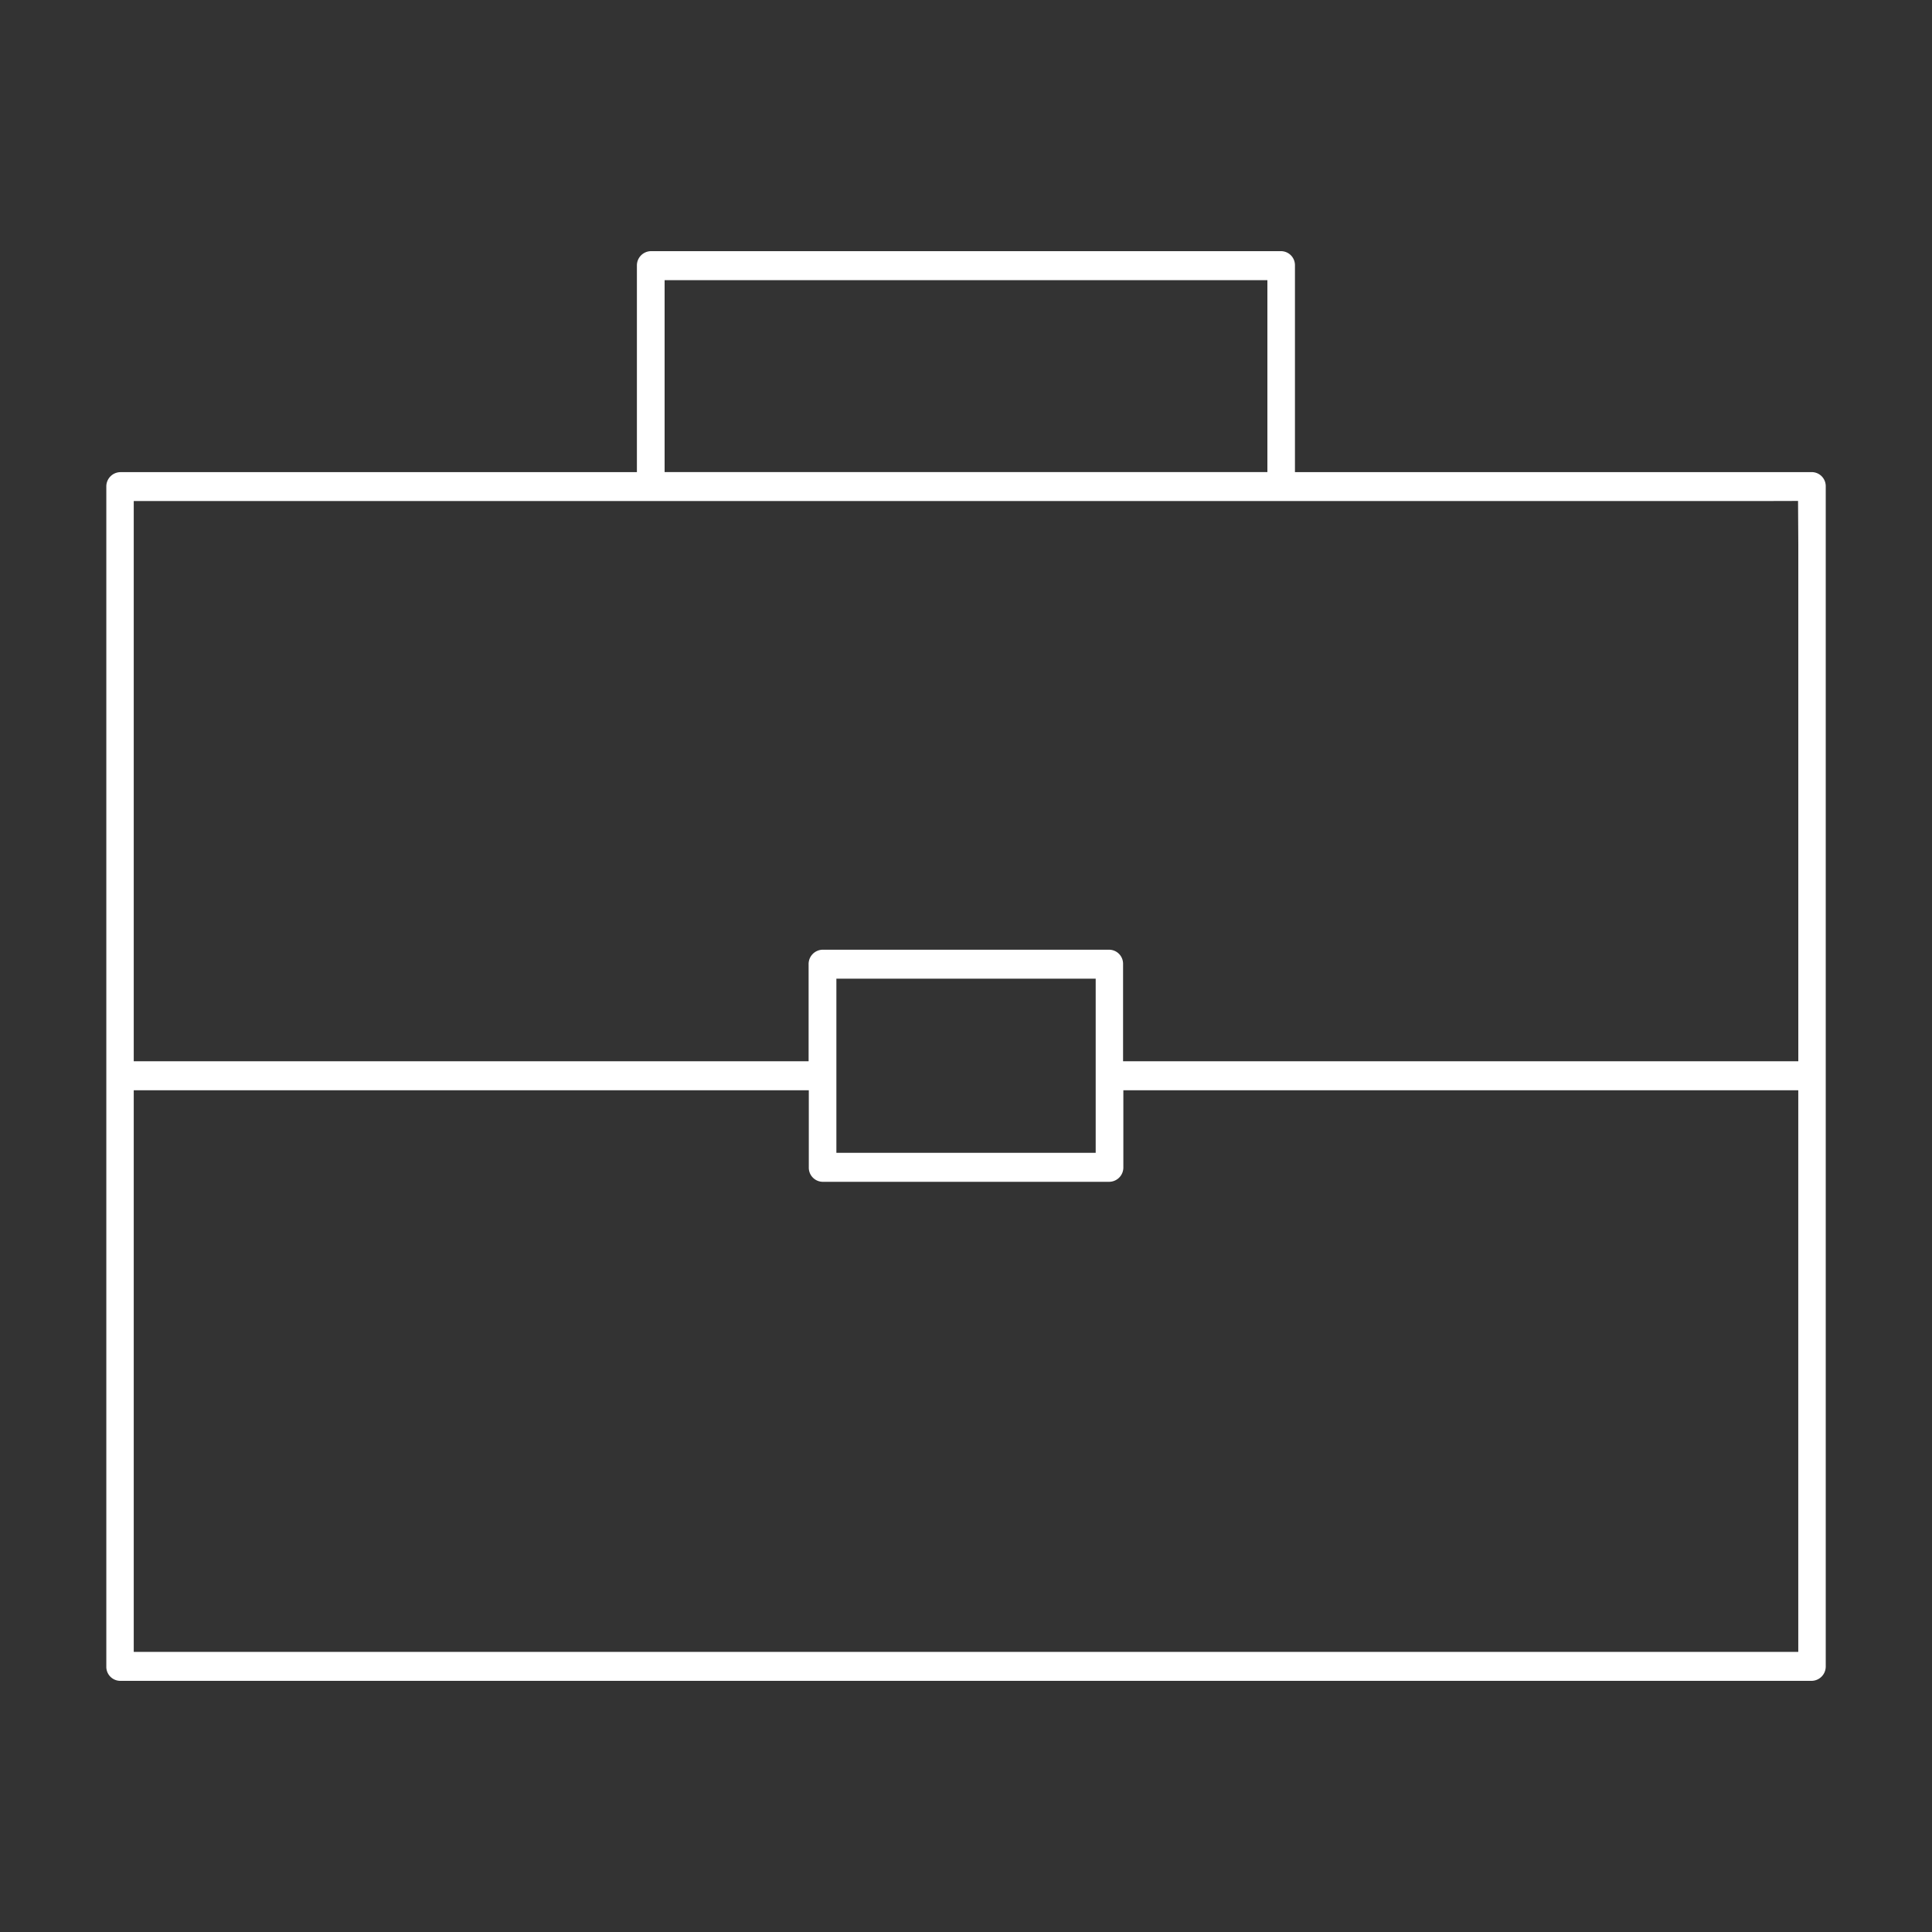 <svg xmlns="http://www.w3.org/2000/svg" width="200" height="200" viewBox="0 0 200 200">
  <rect x="0" y="0" width="200" height="200" fill="#333333" stroke="none"/>
<defs>
    <style>
      .cls-1 {
        fill: #fff;
        fill-rule: evenodd;
      }
    </style>
  </defs>
  <path class="cls-1" d="M12.425,174a1.449,1.449,0,0,1-1.419-1.472V50.377a1.477,1.477,0,0,1,1.452-1.5H65.932V27.5a1.477,1.477,0,0,1,1.45-1.5h65.251a1.451,1.451,0,0,1,1.42,1.473v21.4h53.524A1.454,1.454,0,0,1,189,50.344V172.512A1.482,1.482,0,0,1,187.561,174H12.425Zm1.42-3H186.157V112.863H116.289v7.977a1.48,1.48,0,0,1-1.452,1.5H85.147a1.458,1.458,0,0,1-1.42-1.478v-8H13.845V171Zm72.738-51.662h26.842V101.311H86.582v18.025Zm28.257-21.024a1.454,1.454,0,0,1,1.42,1.474v10.075h69.9V56.316l-0.027-4.459-3.559.01H13.845v57.995H83.707V99.813a1.483,1.483,0,0,1,1.442-1.5h29.691ZM68.8,48.868h62.4V29H68.8V48.868Z"/>
</svg>
